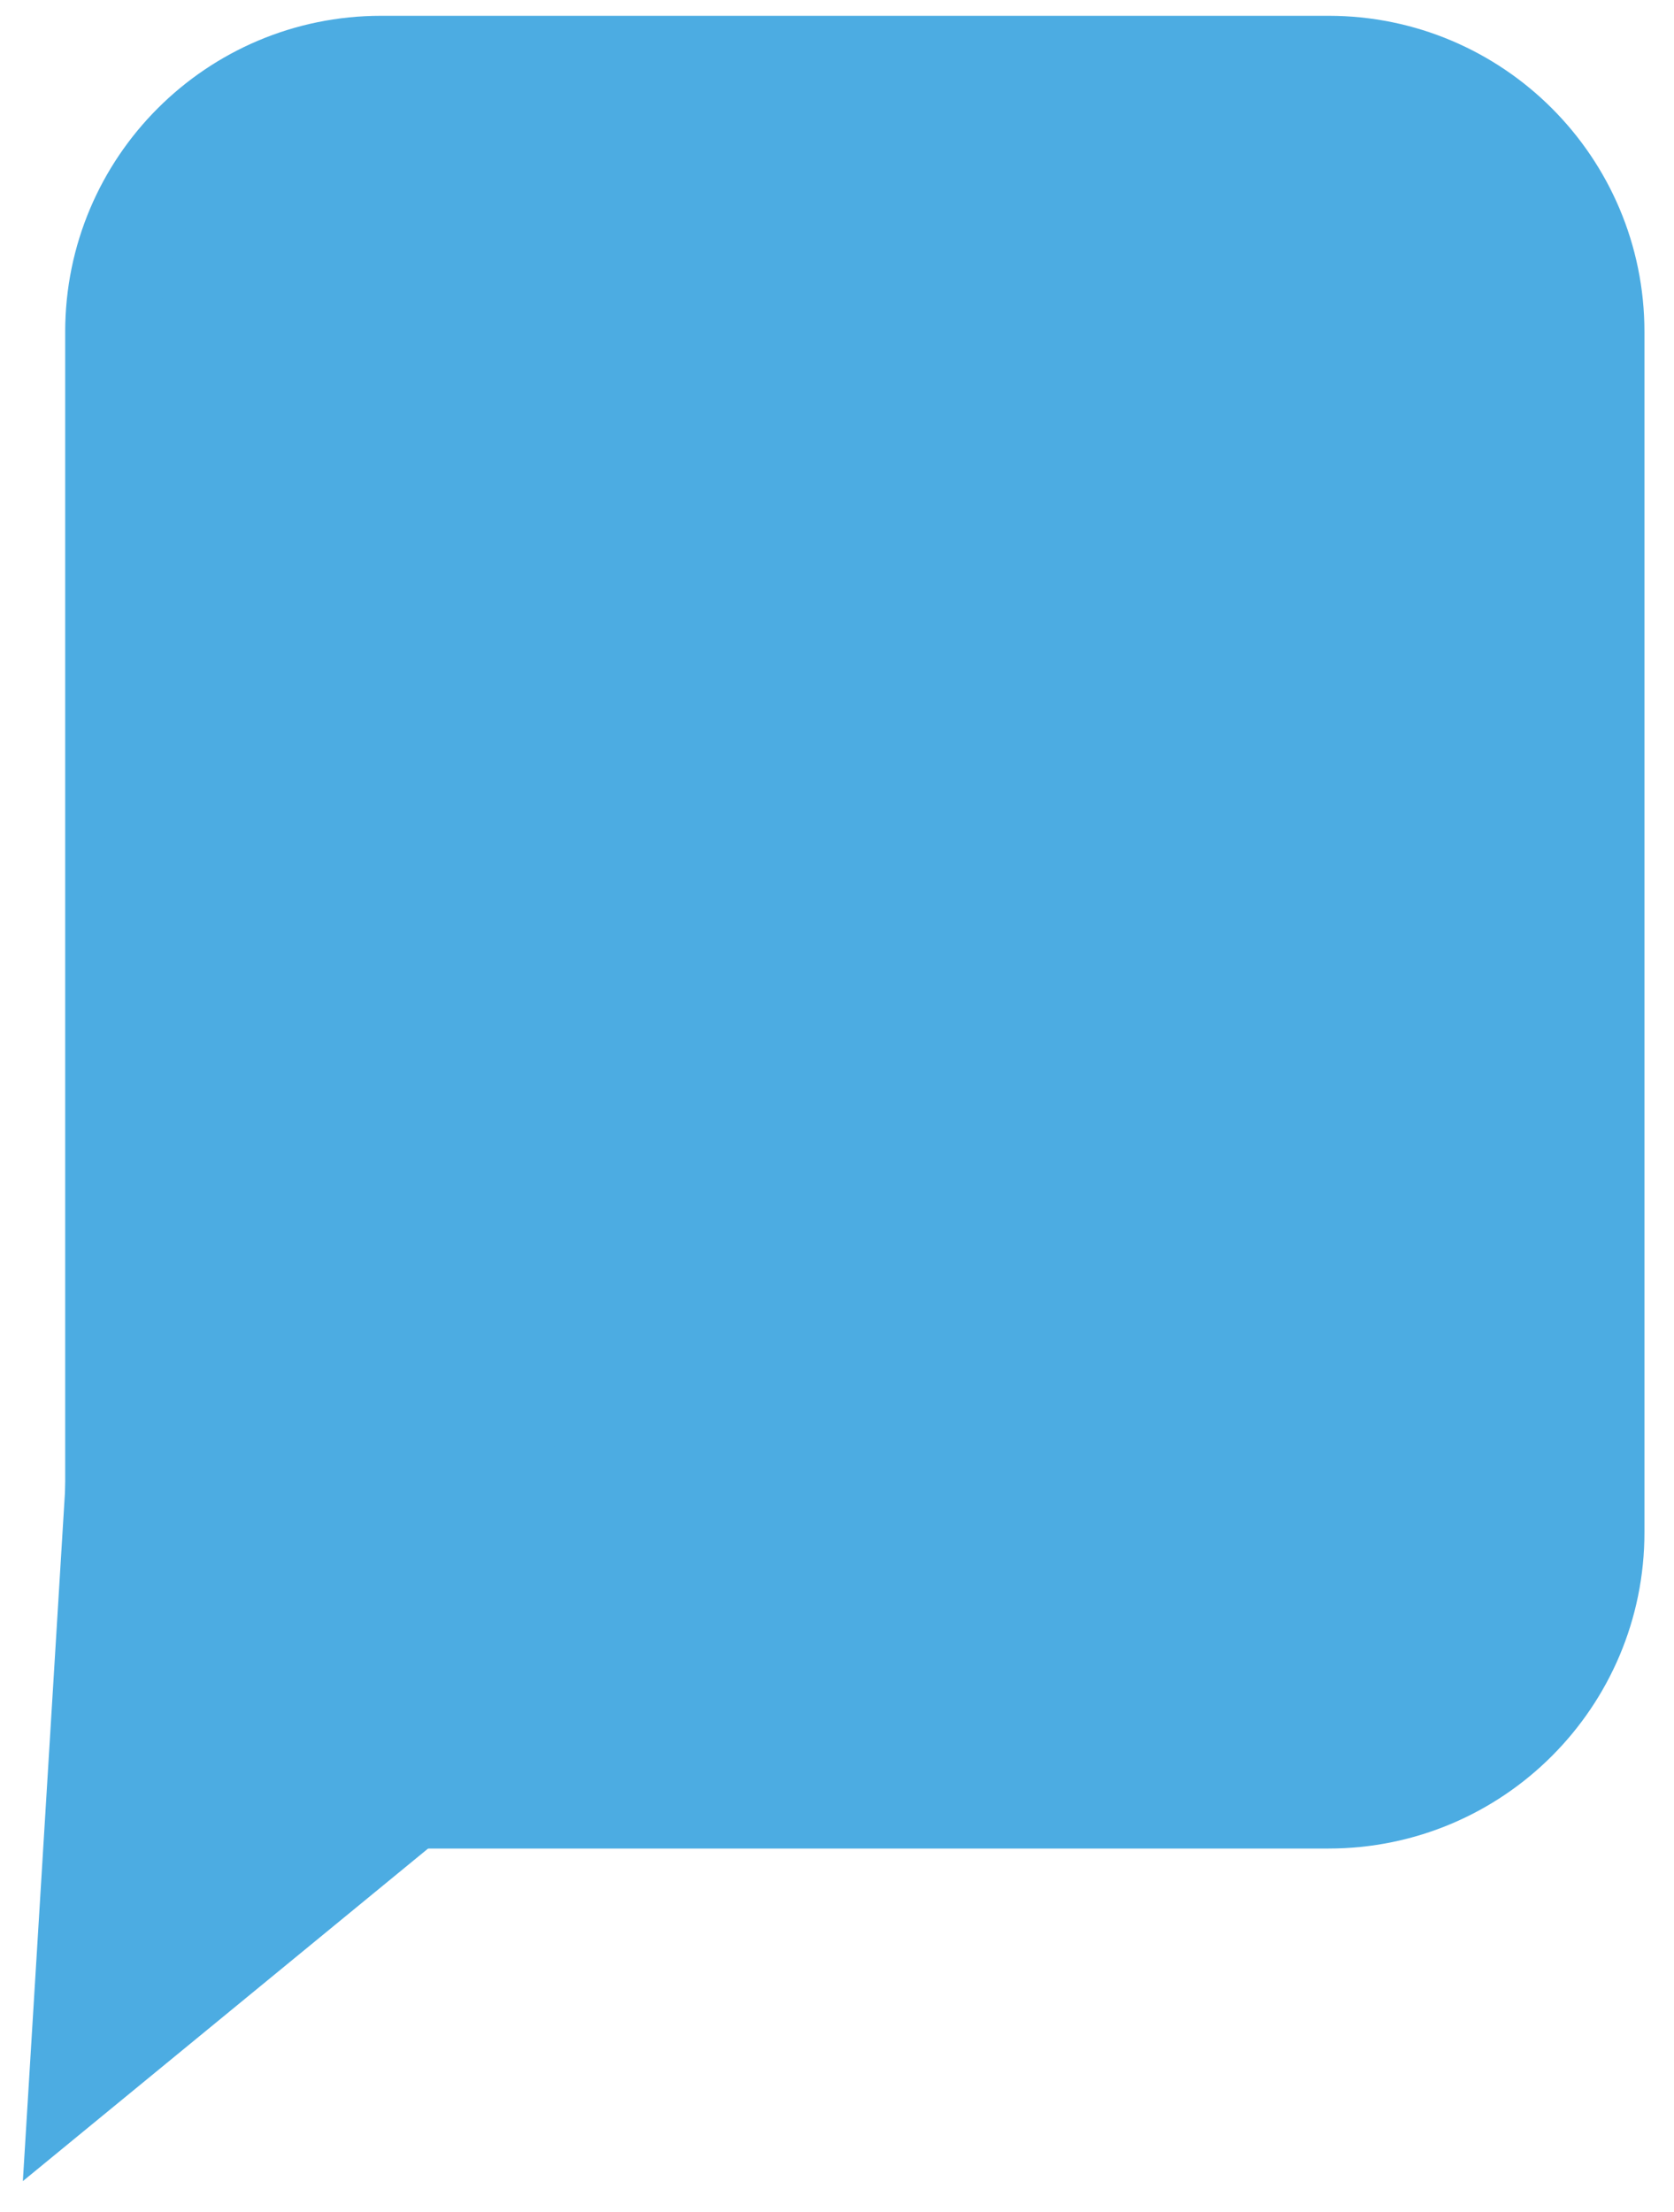<svg width="53" height="70" viewBox="0 0 53 70" fill="none" xmlns="http://www.w3.org/2000/svg">
<path d="M42.064 2H12.064C7.37 2 3.564 5.806 3.564 10.5V48.5C3.564 53.194 7.37 57 12.064 57H42.064C46.758 57 50.564 53.194 50.564 48.5V10.5C50.564 5.806 46.758 2 42.064 2Z" fill="#4CACE2" stroke="#4CACE2" stroke-width="3"/>
<path d="M3 64.571L5.163 29.206L22.68 48.426L3 64.571Z" fill="#4CACE2" stroke="#4CACE2" stroke-width="4"/>
</svg>
